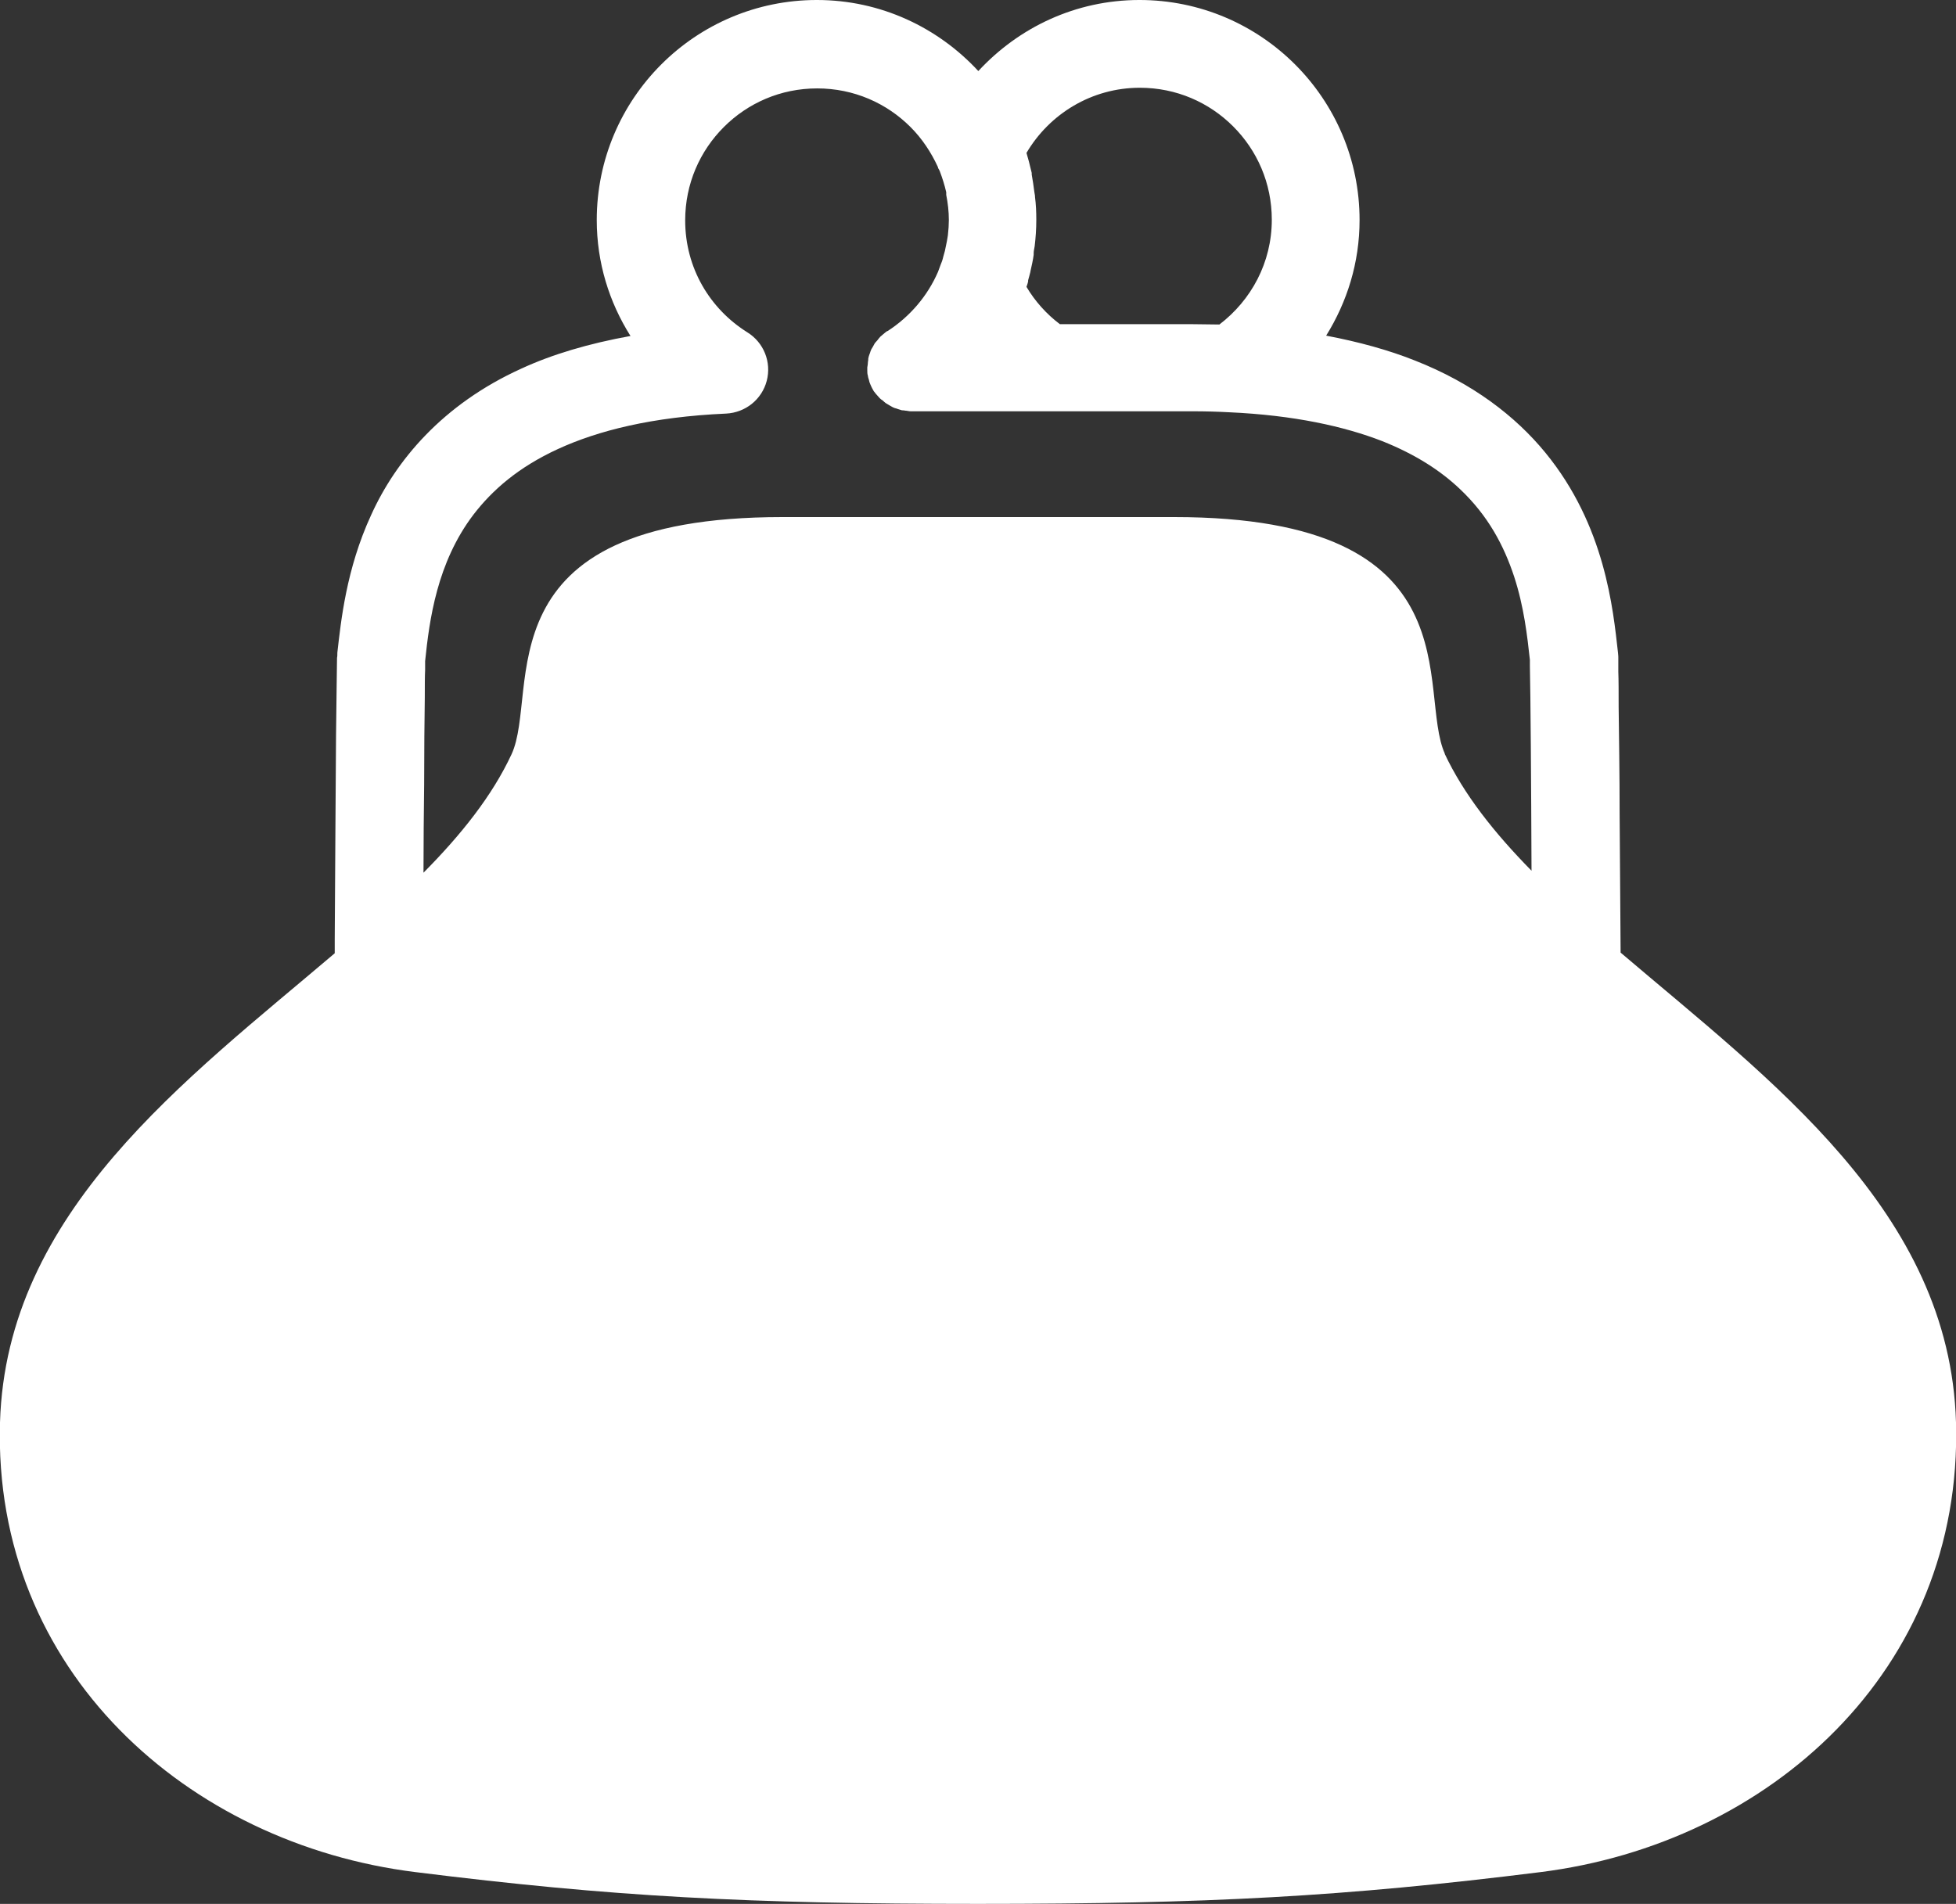<?xml version="1.0" encoding="UTF-8"?>
<svg id="_レイヤー_1" data-name="レイヤー 1" xmlns="http://www.w3.org/2000/svg" viewBox="0 0 59.72 58.14">
  <rect x="0" y="0" width="59.72" height="58.14" fill="#333333" stroke="none"/>
  <defs>
    <style>
      .cls-1 {
        fill: #fff;
      }
    </style>
  </defs>
  <path class="cls-1" d="M49.48,29.08c-.01-1.3-.02-2.81-.03-4.22,0-1.24-.02-2.41-.03-3.28,0-.44,0-.8-.01-1.07,0-.13,0-.24,0-.33v-.11s0-.06-.01-.14h0c-.15-1.33-.39-3.88-2.22-6.11-.91-1.11-2.22-2.12-3.98-2.81-.8-.32-1.71-.57-2.71-.76,.64-1.03,1.02-2.23,1.02-3.53,0-3.71-3.01-6.72-6.72-6.72-1.95,0-3.69,.84-4.92,2.17-1.23-1.33-2.98-2.17-4.93-2.17-3.71,0-6.72,3.01-6.72,6.72,0,1.3,.38,2.51,1.03,3.54-1.27,.23-2.39,.56-3.34,1-2.4,1.09-3.83,2.81-4.58,4.47-.76,1.65-.92,3.24-1.03,4.2h0c0,.1,0,.11-.01,.16,0,.29-.02,1.16-.03,2.35-.01,1.78-.03,4.23-.04,6.25,0,.15,0,.28,0,.42C5.67,32.98,.19,37,0,43.44c-.22,7.58,5.73,12.87,12.69,13.73,6,.75,10.14,.97,17.17,.97s11.17-.22,17.17-.97c6.96-.87,12.9-6.15,12.69-13.73-.18-6.45-5.69-10.47-10.24-14.35Zm-2.76-8.87h0s0,0,0,0h0Zm-15.26-11.92c.04-.18,.08-.35,.1-.51h0s0-.05,0-.05c0-.07,.02-.14,.03-.21h0c.03-.25,.05-.52,.05-.81,0-.24-.01-.47-.04-.7h0s0-.03,0-.03l-.02-.12c-.02-.18-.05-.35-.08-.53h0s0-.05,0-.05l-.02-.08c-.04-.18-.09-.36-.14-.53,0,0,0,0,0,0h0c.7-1.19,1.99-1.99,3.46-1.99,1.12,0,2.12,.45,2.85,1.18,.73,.73,1.18,1.73,1.18,2.85,0,1.31-.63,2.46-1.6,3.2-.27,0-.54-.01-.81-.01h-4.06c-.41-.31-.76-.7-1.02-1.14,.02-.06,.04-.11,.05-.17,0,0,0-.02,0-.03,.02-.08,.05-.17,.07-.26,0-.01,0-.02,0-.03h0Zm12.66,14.74c-.88-1.91,1.05-7.24-8.27-7.24h-5.4s-.12,0-.58,0h-5.98c-9.33,0-7.39,5.33-8.27,7.24-.59,1.27-1.54,2.46-2.69,3.62,0-.91,.01-1.84,.02-2.69,0-1.04,.01-1.98,.02-2.67,0-.35,0-.63,.01-.83,0-.1,0-.18,0-.23v-.04c.13-1.26,.36-3.01,1.48-4.48,.57-.74,1.36-1.44,2.58-2,1.22-.56,2.87-.98,5.13-1.08,.59-.03,1.09-.43,1.24-1,.15-.57-.09-1.17-.59-1.48-1.15-.72-1.9-1.97-1.9-3.42,0-1.12,.45-2.12,1.18-2.85,.73-.73,1.73-1.18,2.85-1.18,1.12,0,2.12,.45,2.85,1.18,.35,.35,.63,.77,.84,1.23v.02s.04,.06,.05,.09c.08,.21,.15,.43,.2,.65v.02s0,.02,0,.02c0,.01,0,.02,0,.04,.05,.25,.08,.51,.08,.77,0,.14-.01,.3-.03,.47l-.03,.18h0c-.02,.1-.04,.2-.06,.29h0s-.05,.18-.05,.18c-.02,.09-.05,.18-.09,.27l-.07,.19c-.32,.74-.86,1.37-1.54,1.81,0,0,0,0-.01,0-.05,.03-.09,.07-.14,.11-.02,.02-.05,.04-.07,.06-.03,.03-.06,.07-.09,.11-.03,.03-.05,.06-.08,.09-.02,.03-.04,.08-.06,.11-.02,.04-.05,.07-.06,.11-.02,.04-.02,.07-.04,.11-.02,.05-.03,.09-.04,.14,0,.03,0,.06-.01,.1,0,.06-.01,.11-.02,.17,0,0,0,.01,0,.01,0,.03,0,.06,0,.08,0,.06,0,.11,.02,.17,0,.04,.02,.08,.03,.12,.01,.05,.02,.09,.04,.13,.02,.05,.04,.09,.06,.13,.02,.03,.03,.06,.05,.09,0,0,0,0,.01,.01,.03,.04,.06,.08,.09,.11,.03,.03,.05,.06,.08,.09,.03,.03,.06,.05,.09,.07,.04,.03,.07,.07,.11,.09,.03,.02,.07,.04,.1,.06,.04,.02,.08,.05,.13,.07,.04,.02,.08,.02,.12,.04,.04,.01,.09,.03,.13,.04,.03,0,.07,0,.1,.01,.05,0,.11,.02,.16,.02,0,0,.01,0,.02,0h8.58c.39,0,.77,.01,1.14,.03,1.97,.09,3.5,.43,4.66,.88,1.03,.41,1.79,.91,2.37,1.46,.87,.82,1.35,1.74,1.66,2.68,.3,.92,.4,1.81,.48,2.54,0,.02,0,.09,0,.19,.02,.84,.04,3.6,.05,6.25-1.13-1.15-2.07-2.33-2.66-3.59Z"/>
</svg>